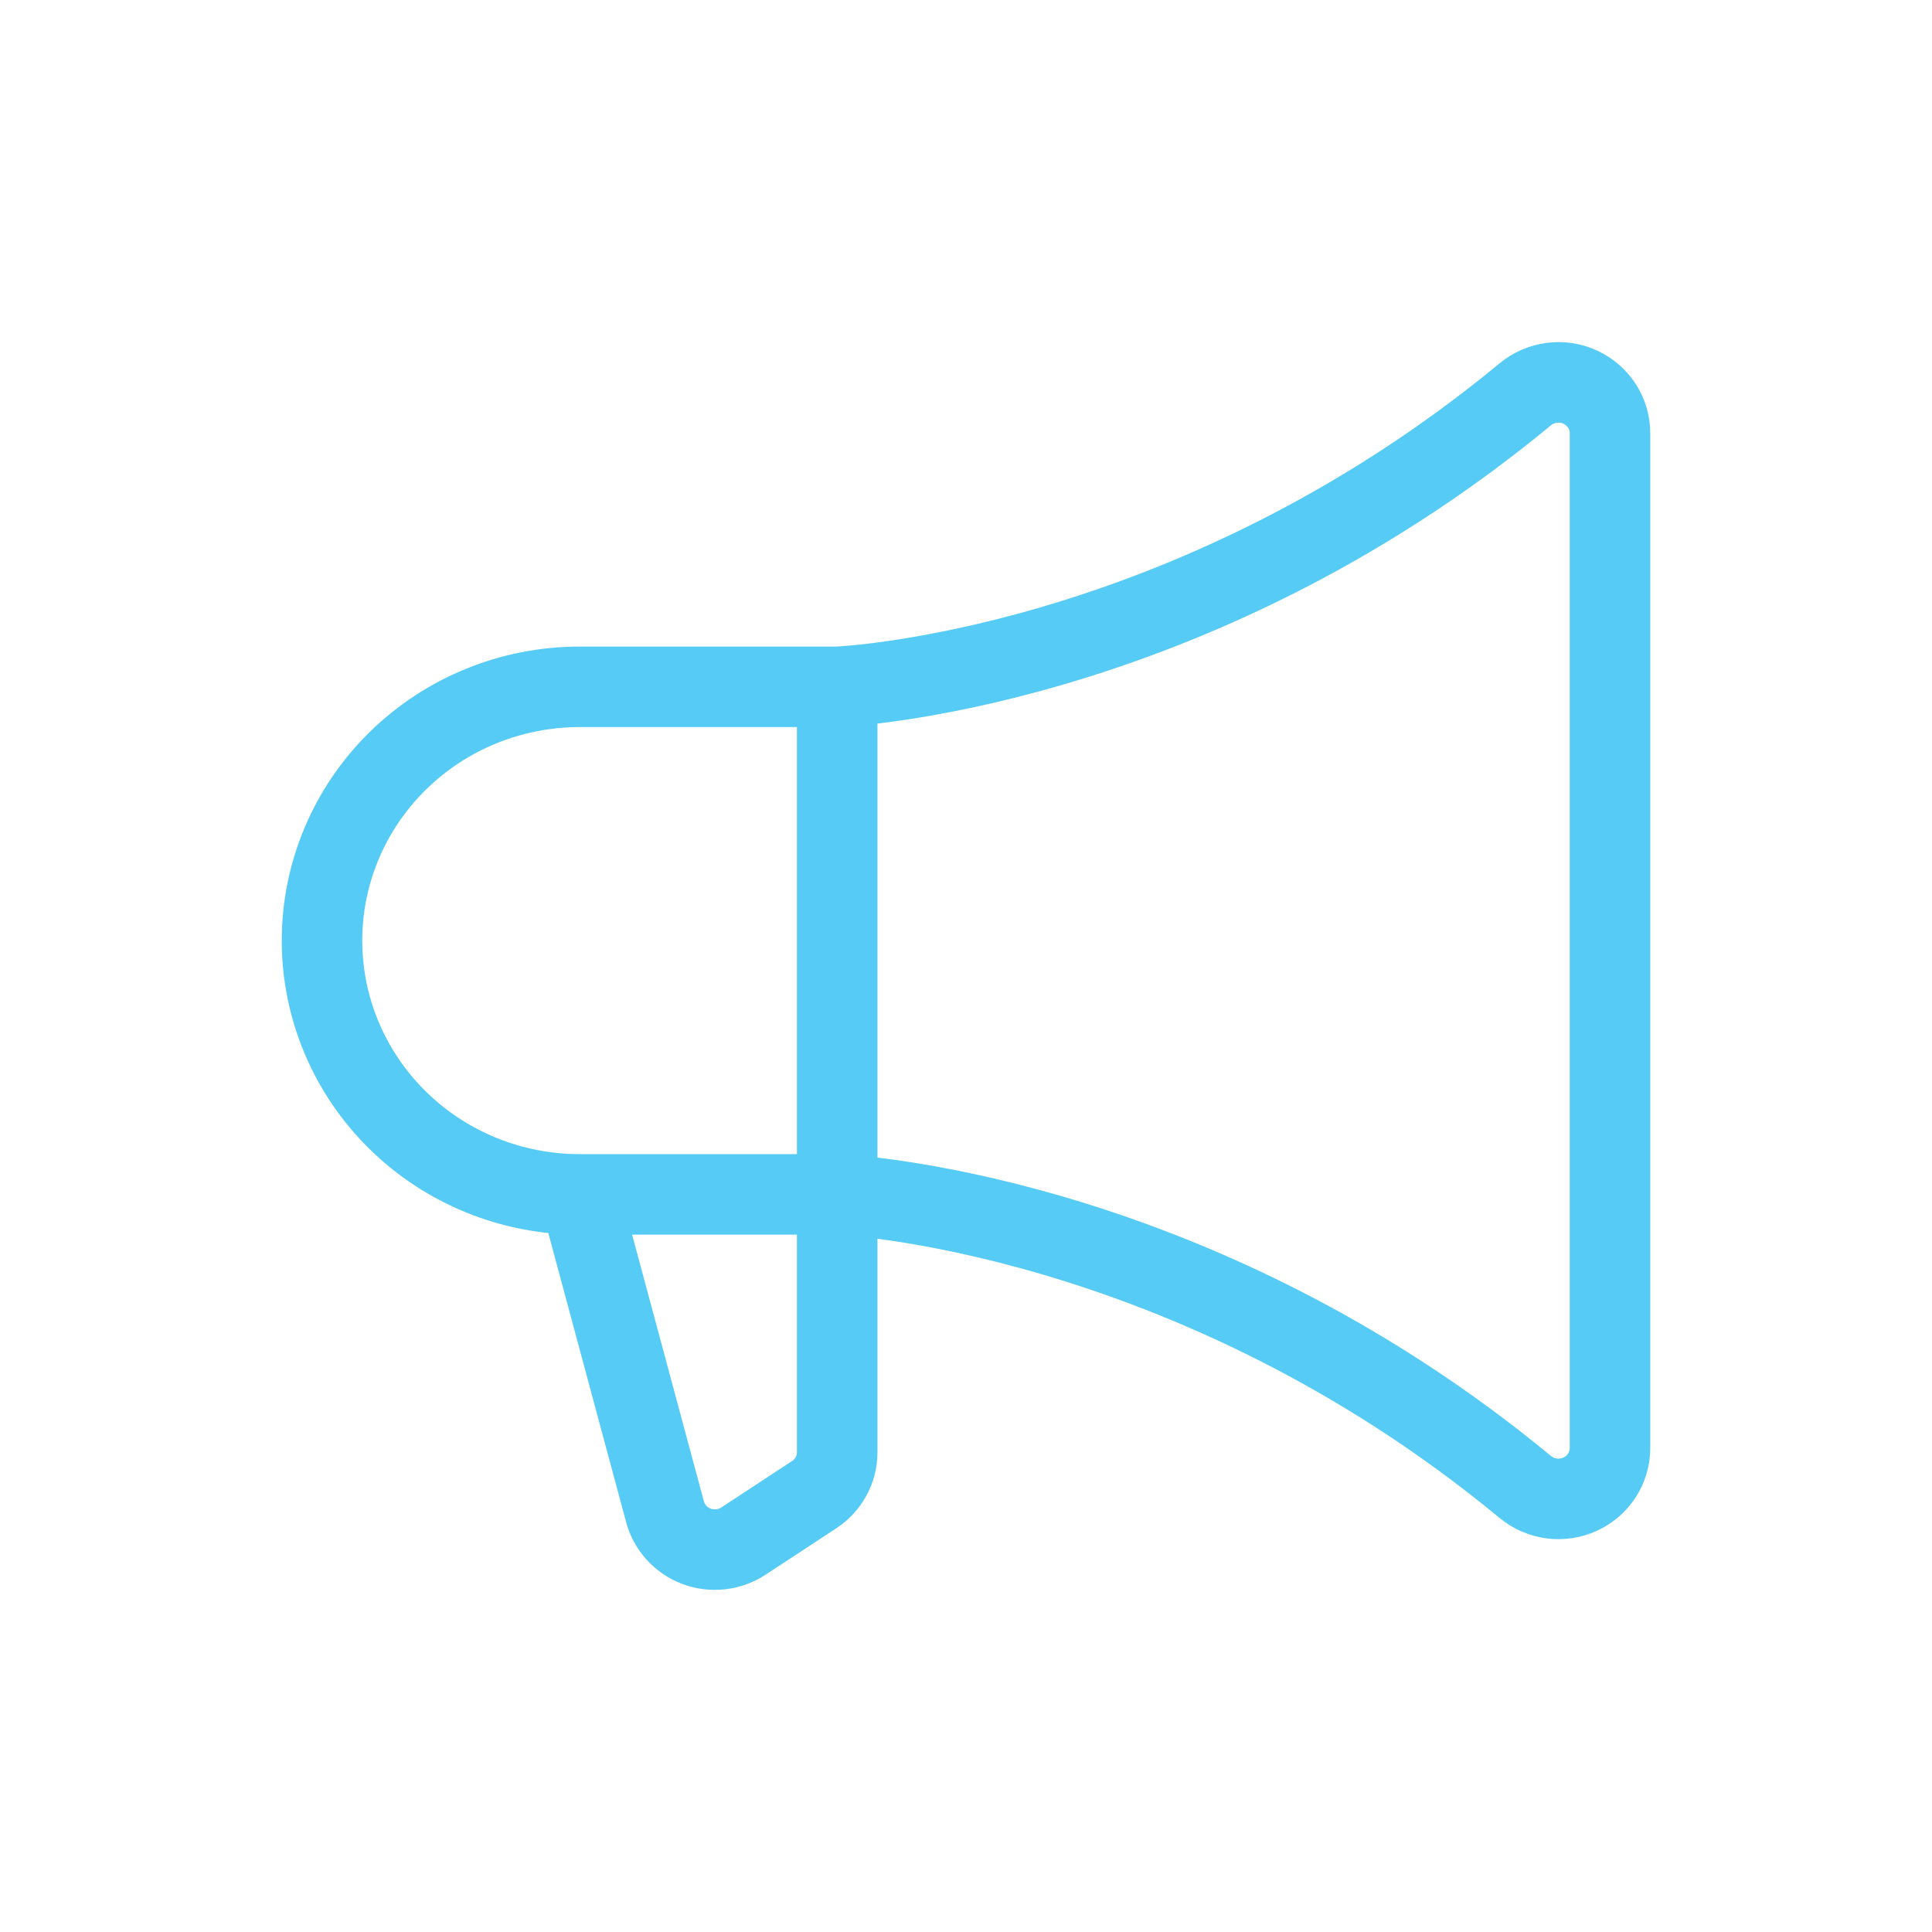 <svg width="48" height="48" viewBox="0 0 48 48" fill="none" xmlns="http://www.w3.org/2000/svg">
<path d="M20.8 17.064V36.085C20.8 36.292 20.748 36.496 20.648 36.679C20.549 36.862 20.405 37.018 20.23 37.133L18.47 38.288C18.3 38.4 18.104 38.47 17.9 38.492C17.696 38.514 17.49 38.488 17.299 38.415C17.107 38.342 16.936 38.225 16.801 38.073C16.665 37.922 16.568 37.74 16.518 37.544L14.4 29.674M20.8 17.064H14.4C12.703 17.064 11.075 17.728 9.875 18.911C8.674 20.093 8 21.697 8 23.369C8 25.041 8.674 26.645 9.875 27.827C11.075 29.01 12.703 29.674 14.4 29.674M20.8 17.064C20.8 17.064 29.512 16.724 37.896 9.796C38.082 9.642 38.31 9.543 38.551 9.511C38.793 9.479 39.038 9.516 39.259 9.617C39.48 9.719 39.667 9.88 39.799 10.082C39.93 10.284 40 10.519 40 10.759V35.979C40 36.219 39.93 36.454 39.799 36.657C39.668 36.859 39.481 37.021 39.26 37.122C39.039 37.223 38.793 37.26 38.552 37.229C38.31 37.197 38.083 37.098 37.896 36.944C29.512 30.015 20.8 29.674 20.8 29.674H14.4" stroke="#55CBF5" stroke-width="2" stroke-linecap="round" stroke-linejoin="round"/>
</svg>
